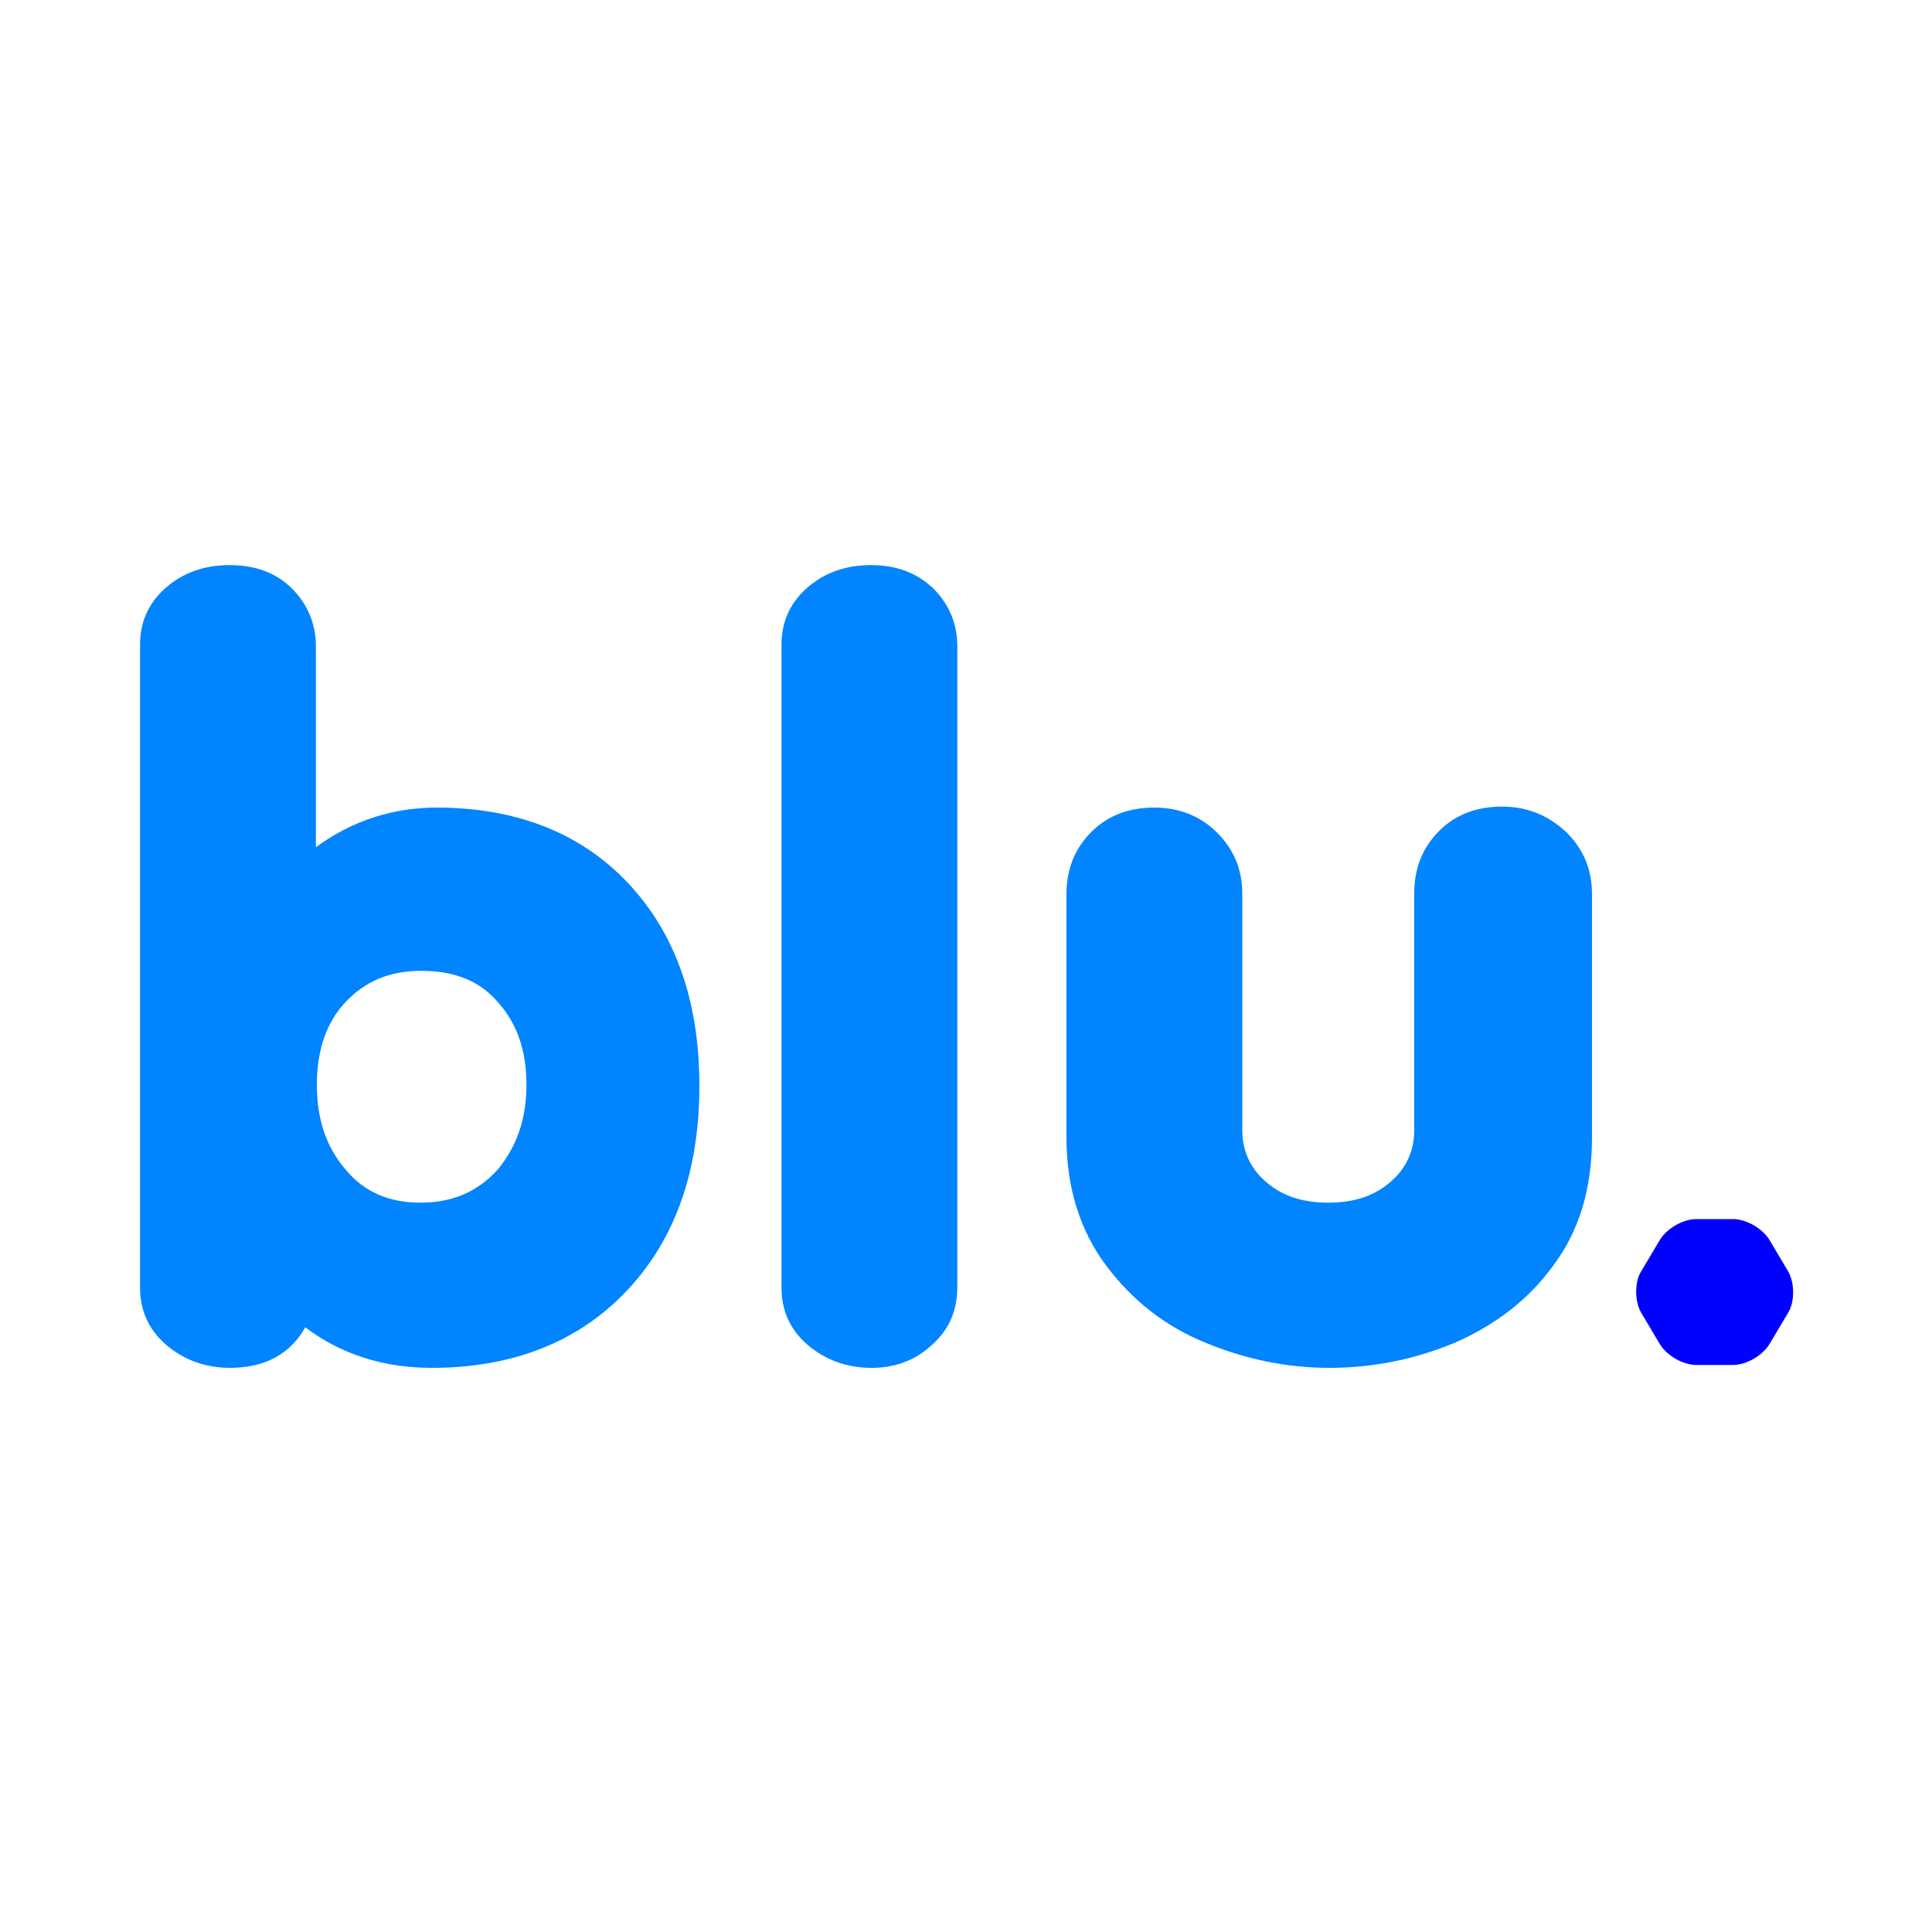 <?xml version="1.0" encoding="utf-8"?>
<!-- Generator: Adobe Illustrator 24.0.2, SVG Export Plug-In . SVG Version: 6.00 Build 0)  -->
<svg version="1.1" id="Layer_1" xmlns="http://www.w3.org/2000/svg" xmlns:xlink="http://www.w3.org/1999/xlink" x="0px" y="0px"
	 viewBox="0 0 200 200" style="enable-background:new 0 0 200 200;" xml:space="preserve">
<style type="text/css">
	.st0{fill:#0084FF;}
	.st1{fill:#0000FF;}
</style>
<g>
	<g>
		<g>
			<path class="st0" d="M44.7,140.9c-5.2,0-9.7-1.5-13.3-4.6c-1.3,3-3.9,4.6-7.6,4.6c-2.4,0-4.5-0.7-6.1-2.1
				c-1.7-1.4-2.5-3.3-2.5-5.5V66.7c0-2.1,0.8-3.9,2.4-5.4c1.6-1.5,3.7-2.2,6.2-2.2c2.4,0,4.4,0.8,6,2.2c1.6,1.5,2.3,3.4,2.3,5.6V89
				c3.9-3.2,8.3-4.8,13.2-4.8c8,0,14.5,2.6,19.3,7.6c4.8,5.1,7.2,12,7.2,20.6s-2.5,15.6-7.3,20.7C59.7,138.3,53,140.9,44.7,140.9z
				 M43.5,99.9c-3.4,0-6.1,1.1-8.2,3.4c-2.1,2.3-3.1,5.3-3.1,9.1c0,3.7,1.1,6.7,3.2,9.2c2.1,2.4,4.8,3.6,8.2,3.6
				c3.5,0,6.3-1.2,8.4-3.6c2.1-2.4,3.2-5.5,3.2-9.2c0-3.8-1.1-6.8-3.1-9.1C49.8,101,47,99.9,43.5,99.9z"/>
			<path class="st0" d="M23.8,59.7c2.3,0,4.1,0.7,5.5,2.1c1.4,1.4,2.1,3.1,2.1,5.1v23.4c4.1-3.7,8.6-5.5,13.8-5.5
				c7.9,0,14.2,2.5,18.9,7.4c4.7,5,7.1,11.7,7.1,20.1s-2.4,15.2-7.2,20.3c-4.8,5.1-11.2,7.6-19.3,7.6c-5.4,0-9.9-1.7-13.6-5
				c-1.1,3.3-3.5,5-7.3,5c-2.3,0-4.2-0.7-5.7-2c-1.6-1.3-2.3-3-2.3-5V66.7c0-1.9,0.7-3.5,2.2-4.9C19.5,60.4,21.4,59.7,23.8,59.7
				 M43.5,125.8c3.7,0,6.6-1.3,8.9-3.9c2.2-2.6,3.3-5.8,3.3-9.6c0-3.9-1.1-7.1-3.3-9.5c-2.2-2.4-5.2-3.6-8.9-3.6
				c-3.6,0-6.5,1.2-8.7,3.6c-2.2,2.4-3.3,5.5-3.3,9.5c0,3.8,1.1,7,3.3,9.6C37,124.5,39.9,125.8,43.5,125.8 M23.8,58.5
				c-2.7,0-4.9,0.8-6.7,2.4c-1.8,1.6-2.6,3.6-2.6,5.8v66.6c0,2.4,0.9,4.4,2.8,6c1.8,1.5,4,2.3,6.5,2.3c3.7,0,6.3-1.5,7.8-4.2
				c3.7,2.8,8.1,4.2,13.1,4.2c8.4,0,15.2-2.7,20.2-8c5-5.3,7.5-12.4,7.5-21.2s-2.5-15.8-7.4-21c-4.9-5.2-11.6-7.8-19.8-7.8
				c-4.6,0-8.8,1.4-12.5,4.1V66.9c0-2.4-0.9-4.4-2.5-6C28.6,59.3,26.4,58.5,23.8,58.5L23.8,58.5z M43.5,124.5
				c-3.2,0-5.8-1.1-7.7-3.4c-2-2.3-3-5.2-3-8.8c0-3.6,1-6.5,3-8.6c2-2.1,4.5-3.2,7.8-3.2c3.4,0,6,1,7.9,3.2c2,2.2,3,5,3,8.6
				c0,3.5-1,6.4-3,8.8C49.4,123.4,46.8,124.5,43.5,124.5L43.5,124.5z"/>
		</g>
		<g>
			<path class="st0" d="M90.2,140.9c-2.4,0-4.5-0.7-6.1-2.1c-1.7-1.4-2.5-3.3-2.5-5.5V66.7c0-2.1,0.8-3.9,2.4-5.4
				c1.6-1.5,3.7-2.2,6.2-2.2c2.4,0,4.4,0.8,6,2.2c1.6,1.5,2.3,3.4,2.3,5.6v66.2c0,2.2-0.8,4.1-2.4,5.6
				C94.5,140.1,92.5,140.9,90.2,140.9z"/>
			<path class="st0" d="M90.2,59.7c2.3,0,4.1,0.7,5.5,2.1c1.4,1.4,2.1,3.1,2.1,5.1v66.2c0,2-0.7,3.7-2.2,5.1
				c-1.5,1.4-3.3,2.1-5.5,2.1c-2.3,0-4.2-0.7-5.7-2c-1.6-1.3-2.3-3-2.3-5V66.7c0-1.9,0.7-3.5,2.2-4.9C85.9,60.4,87.8,59.7,90.2,59.7
				 M90.2,58.5c-2.7,0-4.9,0.8-6.7,2.4c-1.8,1.6-2.6,3.6-2.6,5.8v66.6c0,2.4,0.9,4.4,2.8,6c1.8,1.5,4,2.3,6.5,2.3
				c2.5,0,4.6-0.8,6.3-2.4c1.8-1.6,2.6-3.6,2.6-6V66.9c0-2.4-0.9-4.4-2.5-6C94.9,59.3,92.8,58.5,90.2,58.5L90.2,58.5z"/>
		</g>
		<g>
			<path class="st0" d="M137.4,140.9c-4.4,0-8.6-0.9-12.6-2.6c-4-1.7-7.4-4.3-10-7.8c-2.6-3.5-4-7.8-4-12.8V92.5
				c0-2.4,0.8-4.5,2.4-6c1.6-1.5,3.6-2.3,6.1-2.3c2.4,0,4.5,0.8,6.1,2.4c1.6,1.6,2.4,3.6,2.4,5.9V117c0,2.3,0.9,4.2,2.6,5.8
				c1.8,1.6,4.1,2.4,6.9,2.4c2.8,0,5.1-0.8,6.9-2.4c1.8-1.6,2.6-3.5,2.6-5.8V92.5c0-2.4,0.8-4.5,2.4-6c1.6-1.5,3.6-2.3,6.1-2.3
				c2.4,0,4.5,0.8,6.1,2.4c1.6,1.6,2.4,3.6,2.4,5.9v25.2c0,5-1.3,9.3-3.9,12.8c-2.6,3.5-5.9,6.1-9.9,7.8
				C146.2,140,141.9,140.9,137.4,140.9z"/>
			<path class="st0" d="M155.5,84.8c2.3,0,4.1,0.7,5.6,2.2c1.5,1.5,2.2,3.3,2.2,5.5v25.2c0,4.9-1.3,9-3.8,12.4
				c-2.5,3.4-5.7,5.9-9.7,7.6c-3.9,1.7-8.1,2.5-12.5,2.5c-4.3,0-8.4-0.8-12.3-2.5c-3.9-1.7-7.2-4.2-9.8-7.6
				c-2.6-3.4-3.8-7.5-3.8-12.4V92.5c0-2.3,0.7-4.1,2.2-5.5c1.5-1.4,3.4-2.1,5.6-2.1c2.3,0,4.1,0.7,5.6,2.2c1.5,1.5,2.2,3.3,2.2,5.5
				V117c0,2.5,1,4.6,2.9,6.3c1.9,1.7,4.4,2.5,7.3,2.5c3,0,5.4-0.8,7.3-2.5c1.9-1.7,2.9-3.8,2.9-6.3V92.5c0-2.3,0.7-4.1,2.2-5.5
				C151.4,85.5,153.2,84.8,155.5,84.8 M155.5,83.5c-2.6,0-4.8,0.8-6.5,2.5c-1.7,1.7-2.6,3.8-2.6,6.5V117c0,2.1-0.8,3.9-2.4,5.3
				c-1.7,1.5-3.8,2.2-6.5,2.2c-2.7,0-4.8-0.7-6.5-2.2c-1.6-1.4-2.4-3.2-2.4-5.3V92.5c0-2.5-0.9-4.6-2.6-6.3
				c-1.7-1.7-3.9-2.6-6.5-2.6c-2.6,0-4.8,0.8-6.5,2.5c-1.7,1.7-2.6,3.8-2.6,6.5v25.2c0,5.1,1.4,9.6,4.1,13.2c2.7,3.6,6.1,6.3,10.3,8
				c4.1,1.7,8.4,2.6,12.8,2.6c4.6,0,8.9-0.9,13-2.6c4.1-1.8,7.6-4.4,10.2-8c2.7-3.6,4-8,4-13.2V92.5c0-2.5-0.9-4.6-2.6-6.3
				C160.3,84.4,158.1,83.5,155.5,83.5L155.5,83.5z"/>
		</g>
	</g>
	<g>
		<path class="st1" d="M175.6,141.3c-1.4,0-3.1-1-3.8-2.2l-1.9-3.2c-0.7-1.2-0.7-3.2,0-4.3l1.9-3.2c0.7-1.2,2.4-2.2,3.8-2.2h3.8
			c1.4,0,3.1,1,3.8,2.2l1.9,3.2c0.7,1.2,0.7,3.2,0,4.3l-1.9,3.2c-0.7,1.2-2.4,2.2-3.8,2.2H175.6z"/>
	</g>
</g>
</svg>
